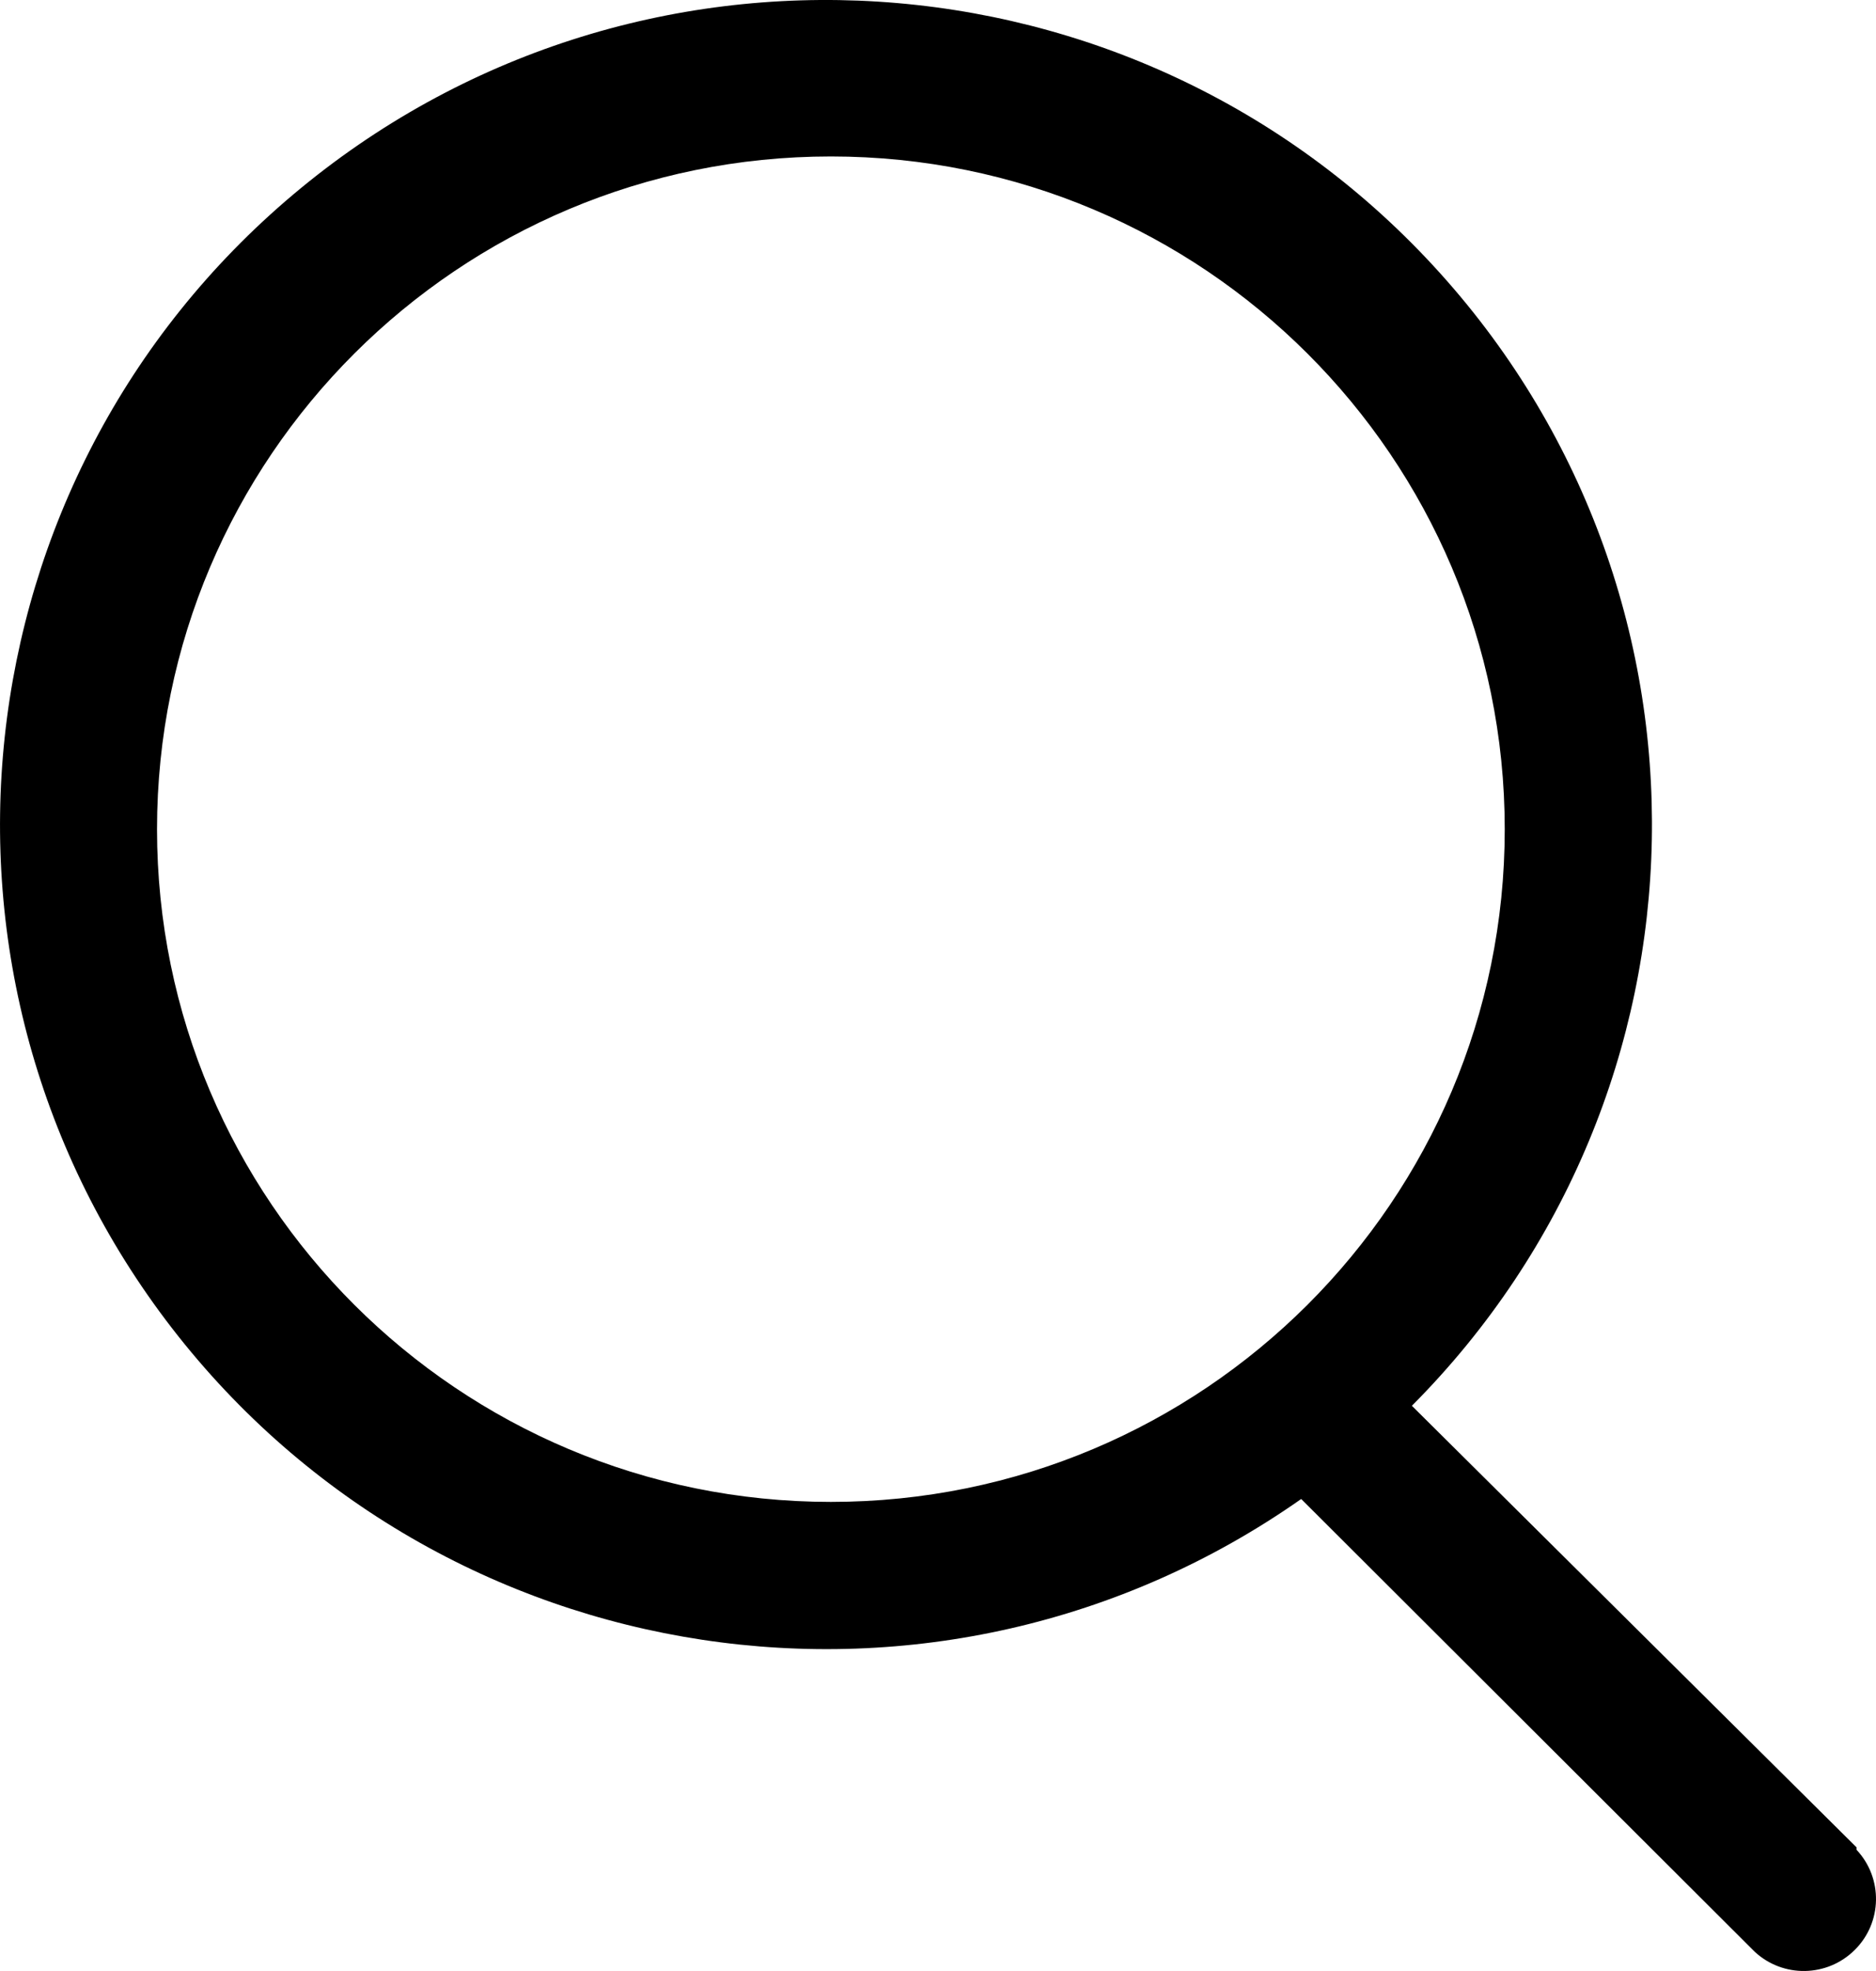 <svg width="20" height="21" viewBox="0 0 20 21" fill="none" xmlns="http://www.w3.org/2000/svg">
<path fill-rule="evenodd" clip-rule="evenodd" d="M19.793 19.683L15.052 14.978C18.374 11.643 18.475 6.29 15.281 2.832C12.088 -0.626 6.731 -0.962 3.129 2.07C-0.474 5.102 -1.045 10.426 1.832 14.149C4.71 17.873 10.016 18.676 13.872 15.971L18.706 20.794C19.009 21.076 19.481 21.067 19.774 20.775C20.068 20.483 20.076 20.011 19.793 19.709V19.683ZM1.674 8.835C1.674 4.876 4.89 1.667 8.858 1.667C12.826 1.667 16.042 4.876 16.042 8.835C16.042 12.793 12.826 16.002 8.858 16.002C4.89 16.002 1.674 12.793 1.674 8.835Z" fill="black"/>
</svg>
